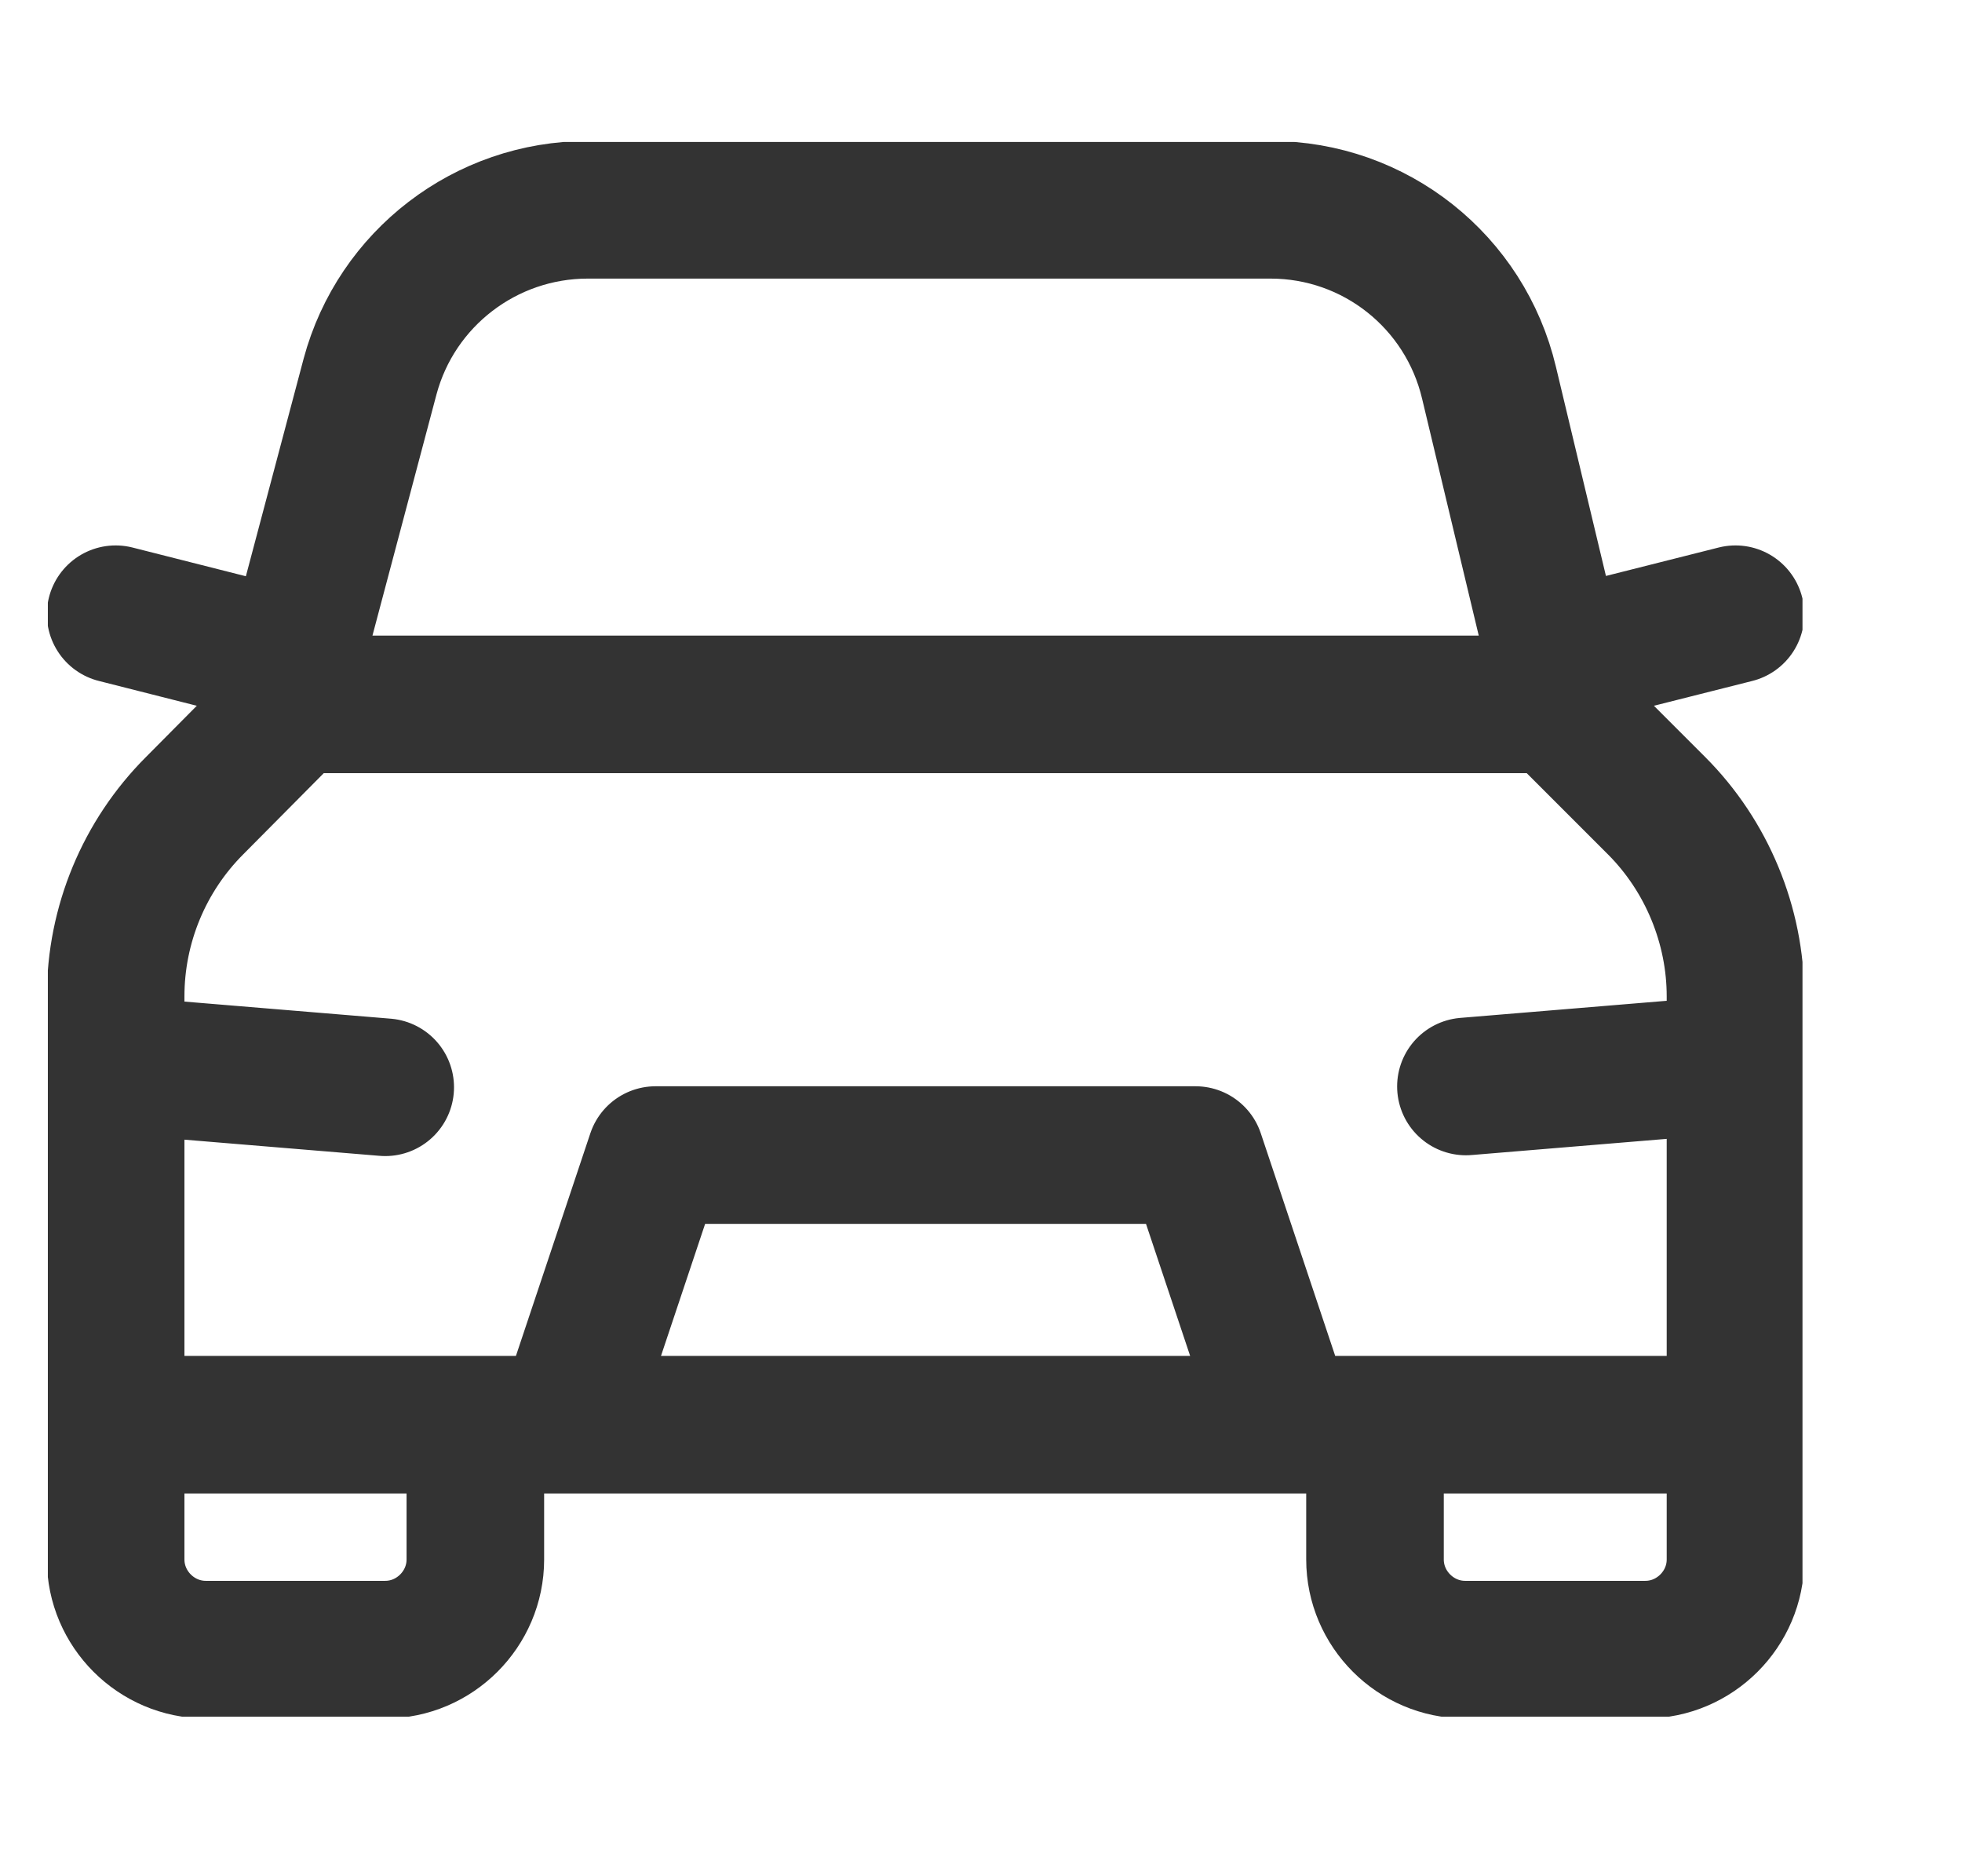 <?xml version="1.0" encoding="UTF-8"?>
<!-- Generator: Adobe Illustrator 27.0.0, SVG Export Plug-In . SVG Version: 6.00 Build 0)  -->
<svg xmlns="http://www.w3.org/2000/svg" xmlns:xlink="http://www.w3.org/1999/xlink" version="1.1" id="Livello_1" x="0px" y="0px" viewBox="0 0 24.6 23.52" style="enable-background:new 0 0 24.6 23.52;" xml:space="preserve">
<style type="text/css">
	
		.st0{clip-path:url(#SVGID_00000110446074302956085150000017552620445312296609_);fill:none;stroke:#333333;stroke-width:1.725;stroke-linecap:round;stroke-linejoin:round;}
</style>
<g>
	<defs>
		<rect id="SVGID_1_" x="0.6" y="1.78" width="22" height="19.74"></rect>
	</defs>
	<clipPath id="SVGID_00000026860959873303940250000012295534772620656274_">
		<use xlink:href="#SVGID_1_" style="overflow:visible;"></use>
	</clipPath>
	
		<path style="clip-path:url(#SVGID_00000026860959873303940250000012295534772620656274_);fill:none;stroke:#333333;stroke-width:1.725;stroke-linecap:round;stroke-linejoin:round;" d="   M3.7,8.83V8.26l0.94-3.54c0.33-1.23,1.45-2.09,2.73-2.09h8.56c1.31,0,2.44,0.9,2.74,2.17l0.83,3.47v0.57 M3.7,8.27L1.45,7.7    M21.76,7.7L19.5,8.27 M7.09,17.86l1.13-3.38h6.77l1.13,3.38 M4.83,13.63l-3.38-0.28 M21.76,13.34l-3.38,0.28 M1.45,17.86v-5.37   c0-0.9,0.36-1.76,0.99-2.39L3.7,8.83H19.5l1.27,1.27c0.63,0.63,0.99,1.5,0.99,2.39v5.37H1.45z M5.96,17.86v1.69   c0,0.62-0.51,1.13-1.13,1.13H2.58c-0.62,0-1.13-0.51-1.13-1.13v-1.69 M21.76,17.86v1.69c0,0.62-0.51,1.13-1.13,1.13h-2.26   c-0.62,0-1.13-0.51-1.13-1.13v-1.69"></path>
</g>
</svg>

